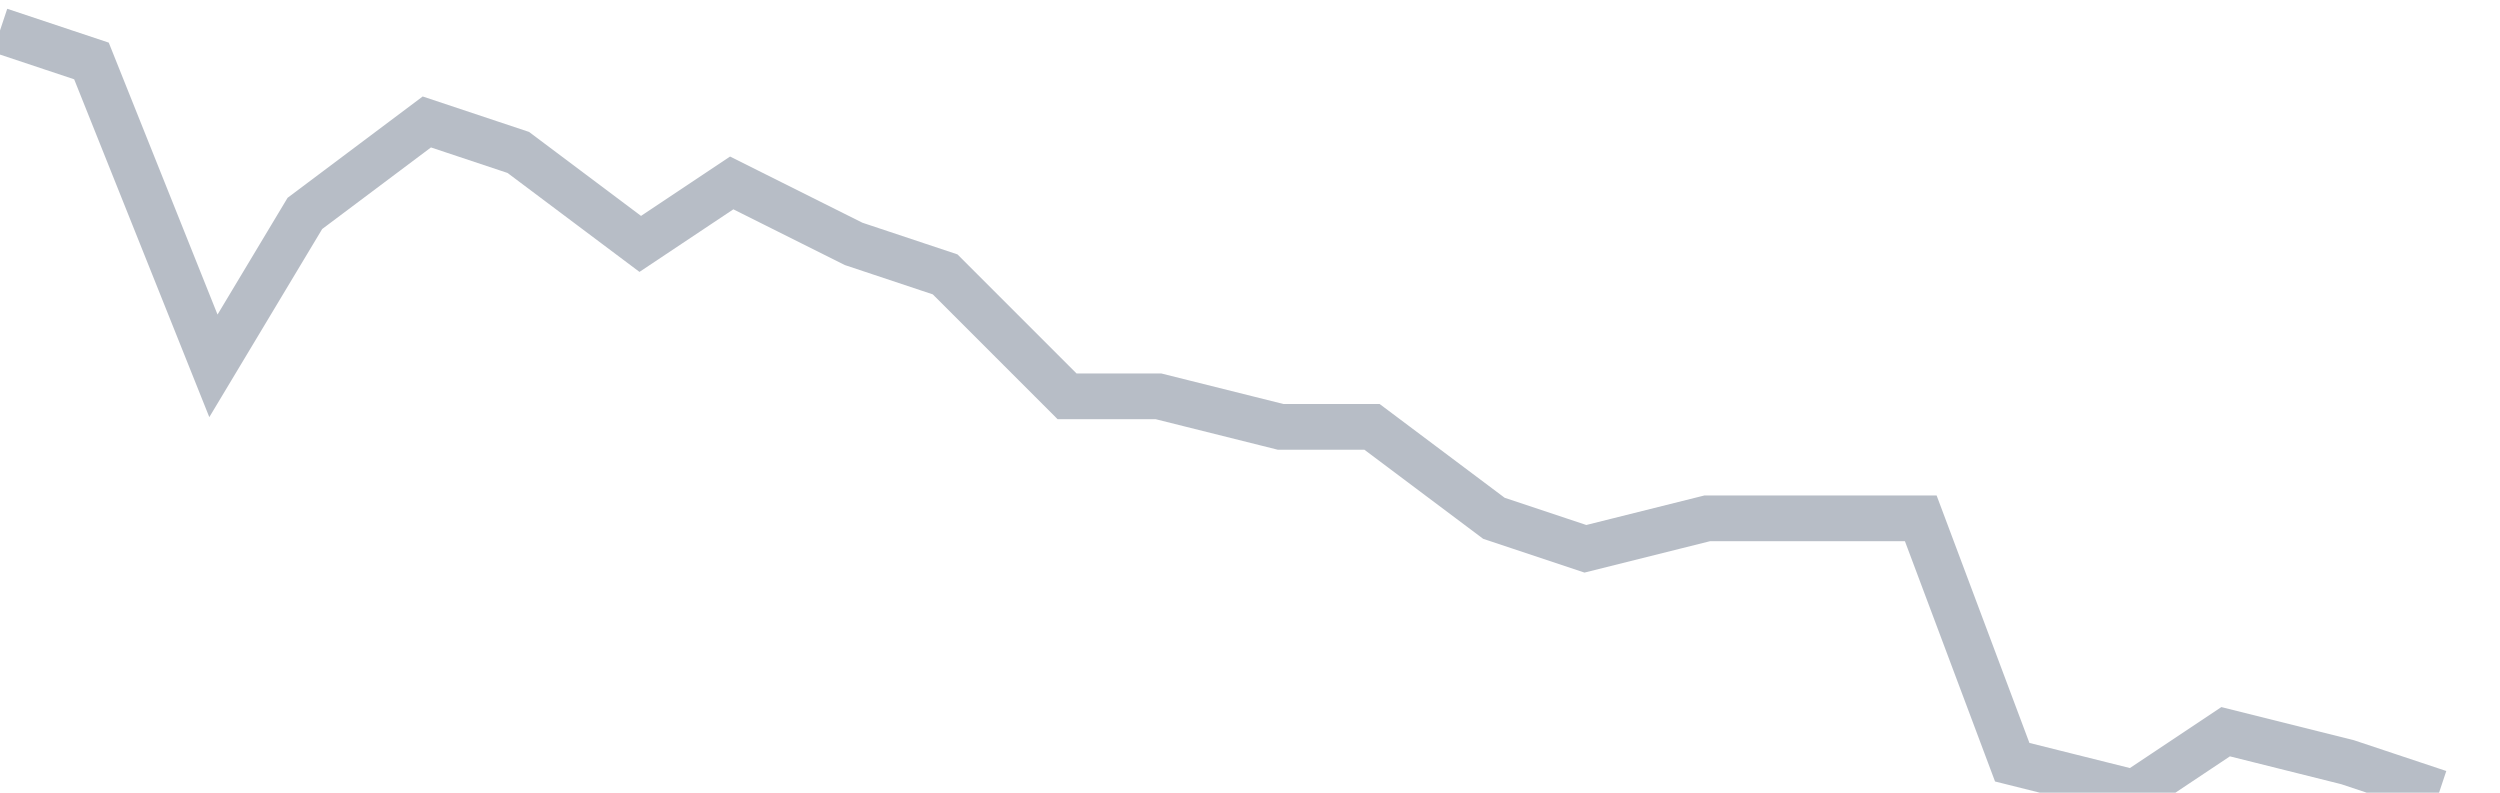 <svg width="82" height="26" fill="none" xmlns="http://www.w3.org/2000/svg"><path d="M0 1l3 1 4 10 3-5 4-3 3 1 4 3 3-2 4 2 3 1 4 4h3l4 1h3l4 3 3 1 4-1h7l3 8 4 1 3-2 4 1 3 1" stroke="#B7BDC6" stroke-width="1.5"/></svg>